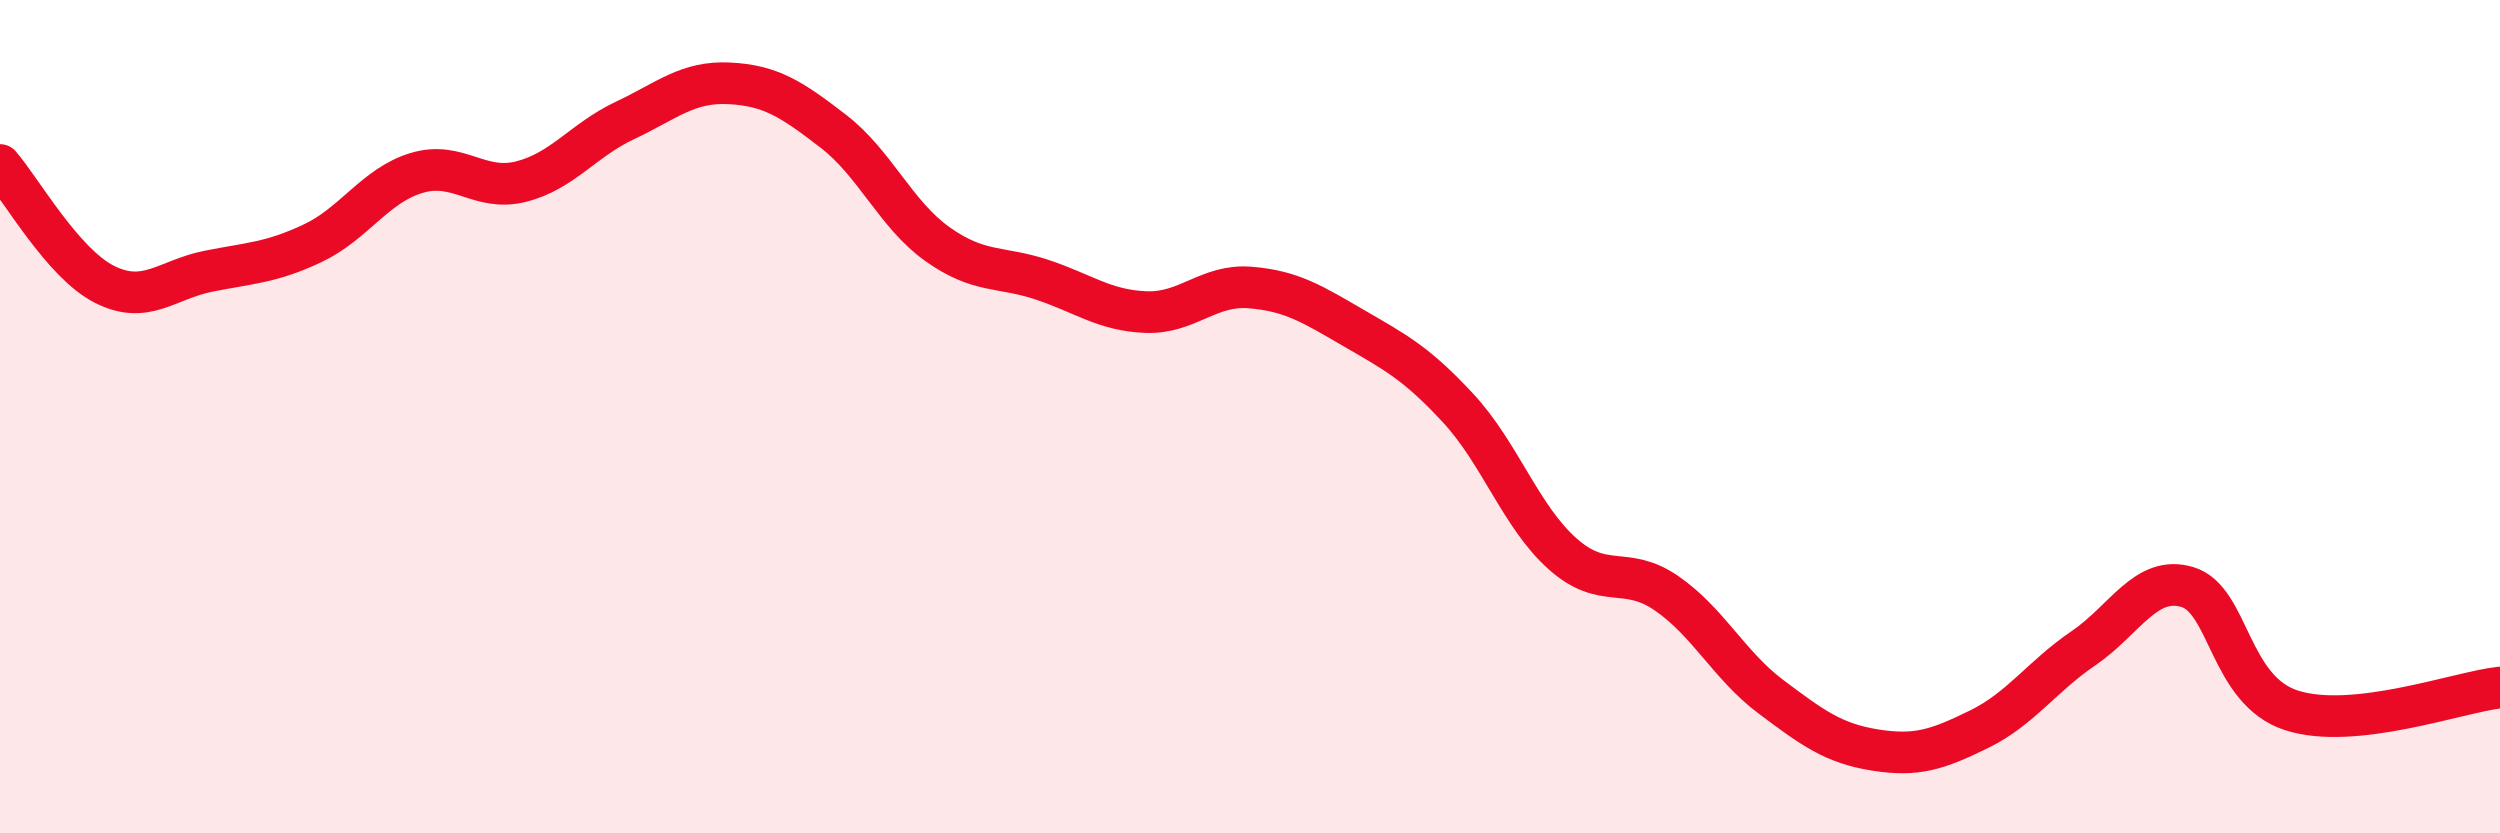 
    <svg width="60" height="20" viewBox="0 0 60 20" xmlns="http://www.w3.org/2000/svg">
      <path
        d="M 0,3.96 C 0.5,4.53 1.5,6.31 2.5,6.82 C 3.5,7.33 4,6.71 5,6.51 C 6,6.31 6.5,6.31 7.5,5.84 C 8.5,5.37 9,4.45 10,4.15 C 11,3.85 11.5,4.61 12.5,4.36 C 13.5,4.11 14,3.36 15,2.89 C 16,2.42 16.5,1.95 17.5,2 C 18.5,2.05 19,2.38 20,3.15 C 21,3.92 21.5,5.15 22.5,5.86 C 23.5,6.57 24,6.38 25,6.71 C 26,7.04 26.5,7.45 27.5,7.49 C 28.5,7.53 29,6.82 30,6.9 C 31,6.98 31.5,7.3 32.5,7.88 C 33.5,8.46 34,8.72 35,9.8 C 36,10.88 36.5,12.4 37.5,13.29 C 38.5,14.18 39,13.55 40,14.24 C 41,14.93 41.5,15.97 42.5,16.72 C 43.5,17.47 44,17.84 45,18 C 46,18.16 46.5,17.99 47.5,17.5 C 48.5,17.01 49,16.24 50,15.56 C 51,14.88 51.5,13.79 52.5,14.09 C 53.5,14.39 53.5,16.57 55,17.05 C 56.5,17.53 59,16.61 60,16.5L60 20L0 20Z"
        fill="#EB0A25"
        opacity="0.1"
        stroke-linecap="round"
        stroke-linejoin="round"
      />
      <path
        d="M 0,3.96 C 0.5,4.53 1.5,6.31 2.5,6.82 C 3.5,7.33 4,6.71 5,6.51 C 6,6.31 6.5,6.31 7.5,5.84 C 8.5,5.37 9,4.45 10,4.15 C 11,3.85 11.5,4.61 12.5,4.36 C 13.5,4.11 14,3.36 15,2.89 C 16,2.42 16.5,1.95 17.5,2 C 18.5,2.05 19,2.38 20,3.15 C 21,3.92 21.5,5.15 22.5,5.86 C 23.5,6.57 24,6.38 25,6.71 C 26,7.04 26.5,7.45 27.5,7.49 C 28.5,7.53 29,6.82 30,6.9 C 31,6.98 31.5,7.3 32.5,7.88 C 33.5,8.46 34,8.72 35,9.8 C 36,10.88 36.5,12.4 37.5,13.29 C 38.5,14.18 39,13.55 40,14.24 C 41,14.93 41.5,15.97 42.5,16.72 C 43.5,17.47 44,17.84 45,18 C 46,18.16 46.5,17.99 47.5,17.5 C 48.5,17.01 49,16.24 50,15.56 C 51,14.88 51.5,13.79 52.5,14.09 C 53.5,14.39 53.5,16.57 55,17.05 C 56.5,17.53 59,16.61 60,16.5"
        stroke="#EB0A25"
        stroke-width="1"
        fill="none"
        stroke-linecap="round"
        stroke-linejoin="round"
      />
    </svg>
  